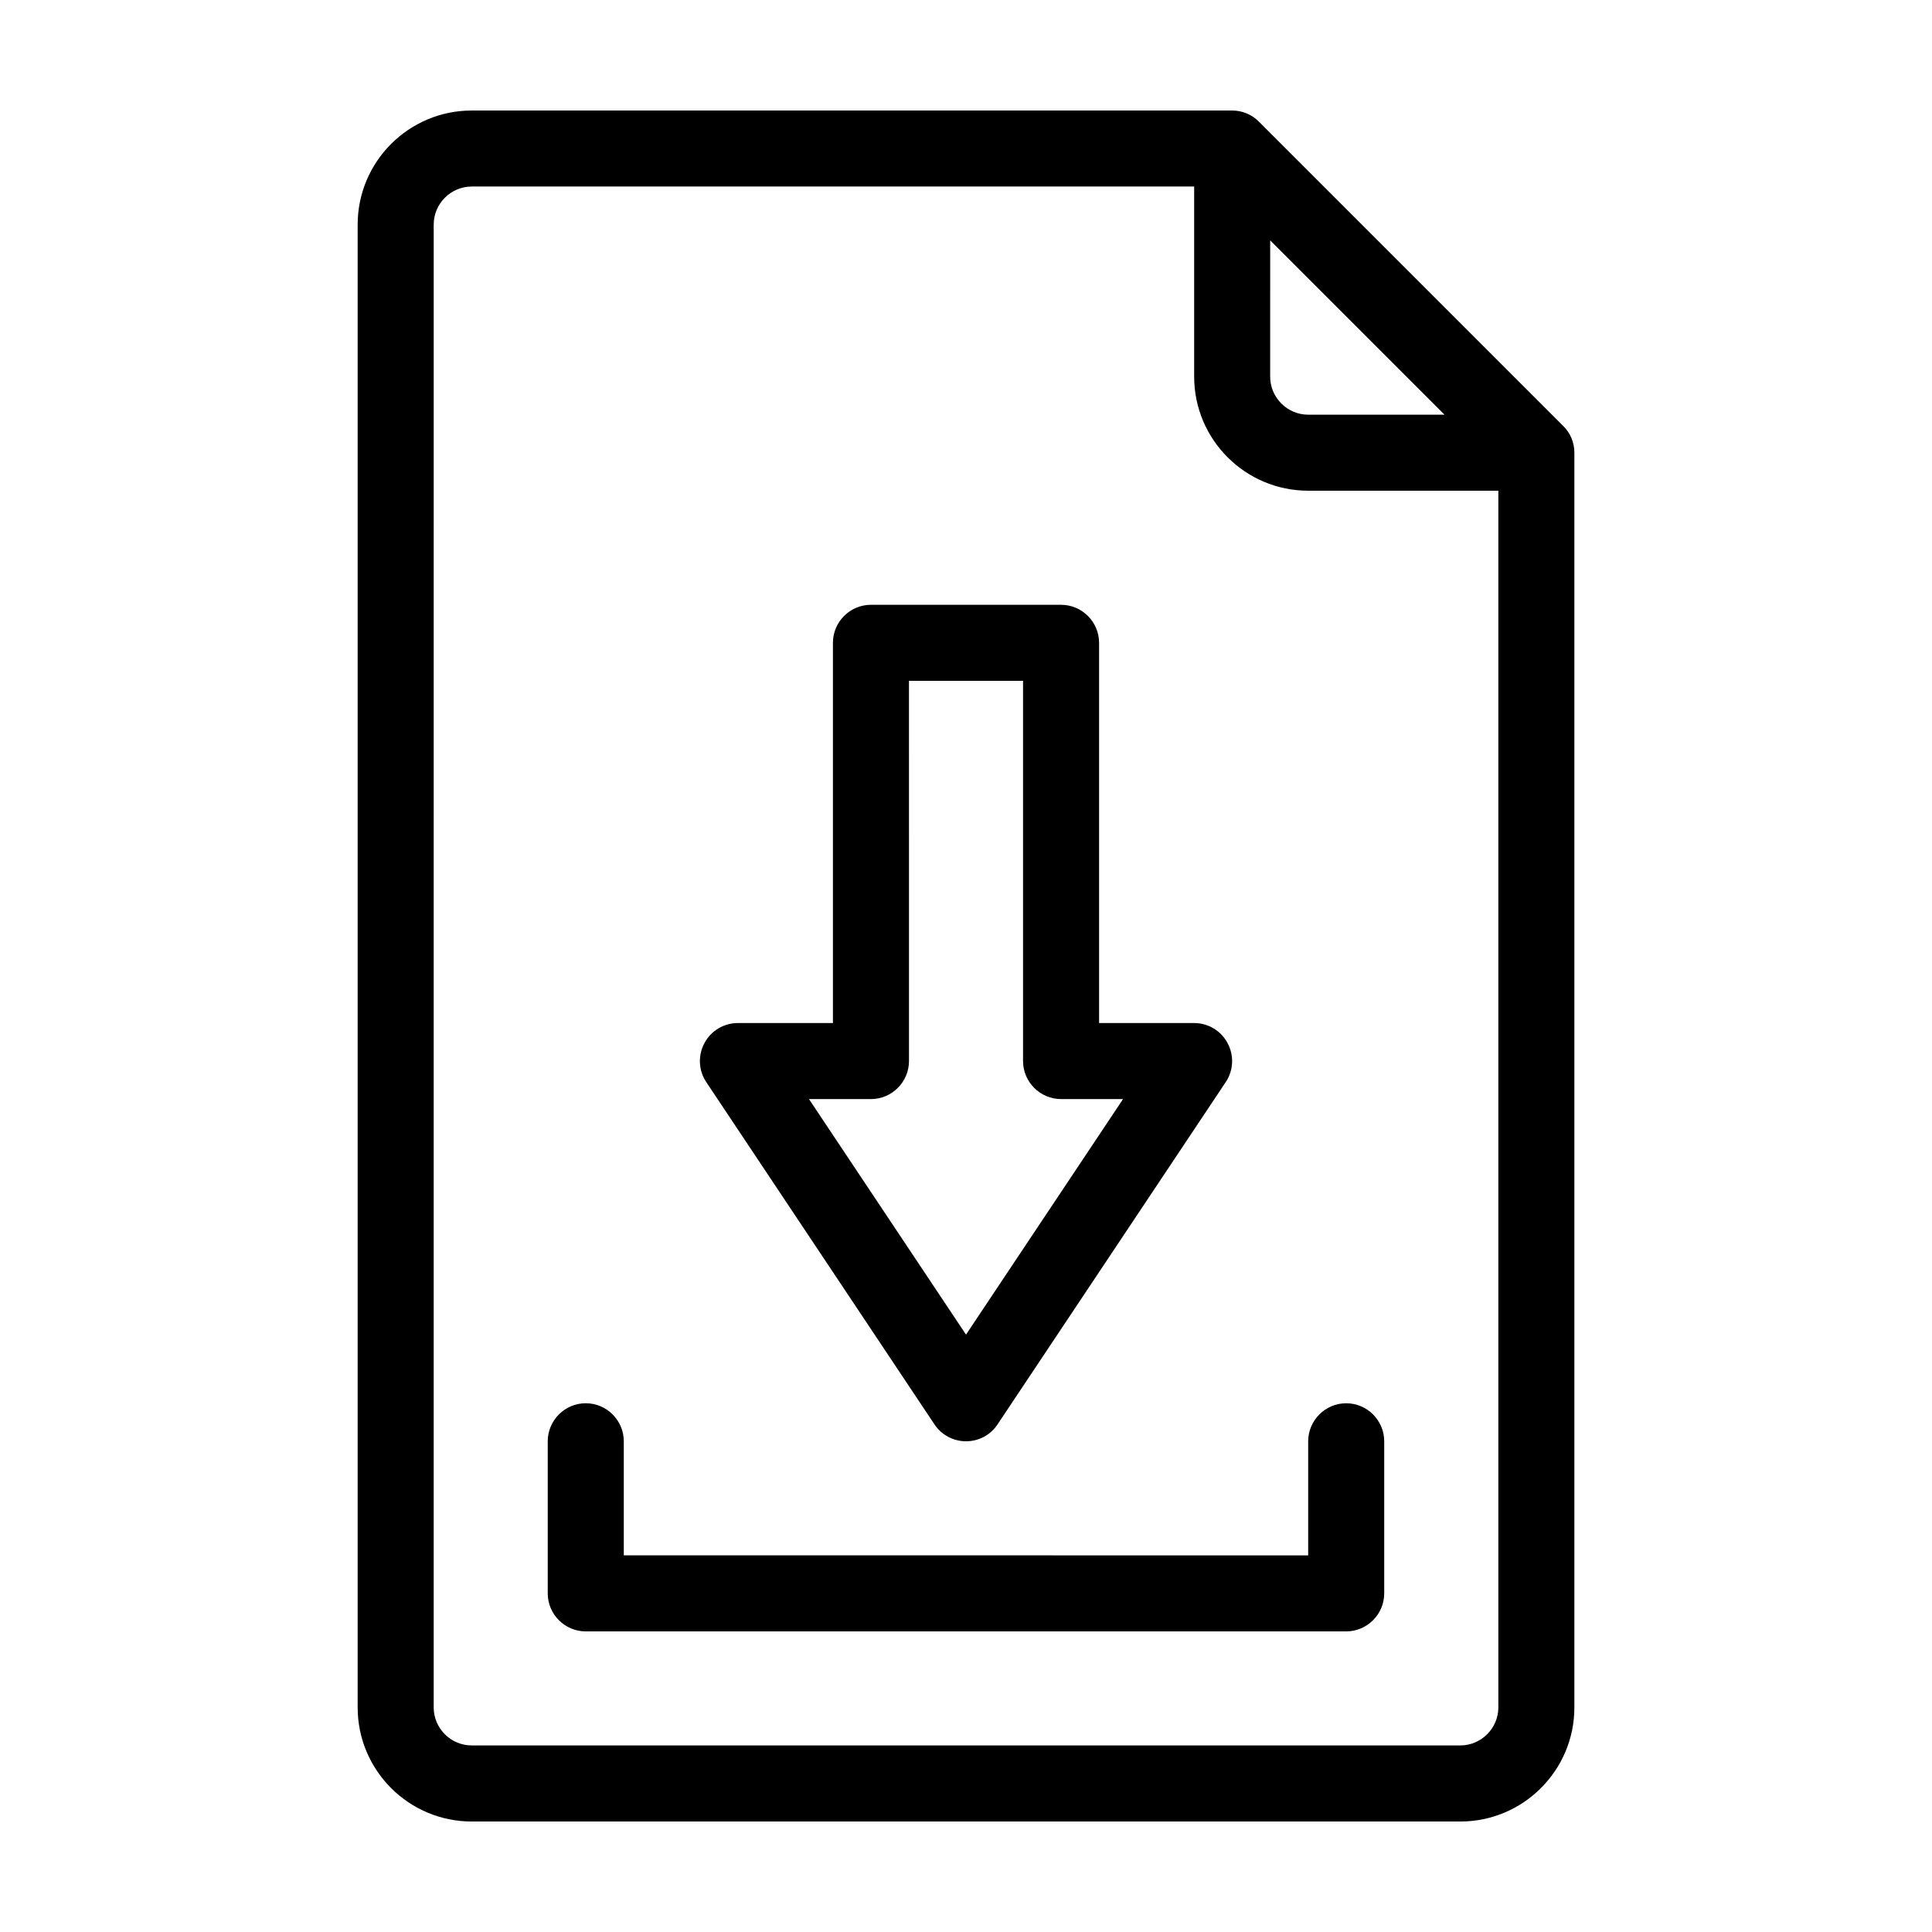 <?xml version="1.0" encoding="UTF-8"?>
<!-- Uploaded to: SVG Repo, www.svgrepo.com, Generator: SVG Repo Mixer Tools -->
<svg fill="#000000" width="800px" height="800px" version="1.1" viewBox="144 144 512 512" xmlns="http://www.w3.org/2000/svg">
 <g>
  <path d="m558.25 256.87-80.609-80.609c-1.867-1.914-4.434-2.973-7.106-2.973h-201.52c-16.676 0-30.23 13.551-30.23 30.23v392.97c0 16.676 13.551 30.23 30.23 30.23h261.98c16.676 0 30.23-13.551 30.23-30.23v-332.52c0-2.668-1.059-5.238-2.973-7.102zm-77.637-49.172 46.199 46.199h-36.125c-5.543 0-10.078-4.535-10.078-10.078zm50.379 398.86h-261.98c-5.543 0-10.078-4.535-10.078-10.078l0.004-392.97c0-5.543 4.535-10.078 10.078-10.078h191.45v50.383c0 16.676 13.551 30.23 30.23 30.23h50.383v322.44c-0.008 5.543-4.543 10.074-10.086 10.074z"/>
  <path d="m391.64 521.47c1.863 2.82 5.039 4.484 8.363 4.484 3.375 0 6.5-1.664 8.363-4.484l60.457-90.688c2.066-3.074 2.266-7.055 0.504-10.328-1.715-3.273-5.141-5.34-8.867-5.34h-25.191v-100.76c0-5.543-4.535-10.078-10.078-10.078h-50.379c-5.543 0-10.078 4.535-10.078 10.078v100.76h-25.191c-3.727 0-7.152 2.066-8.867 5.34-1.762 3.273-1.562 7.254 0.504 10.328zm-16.828-86.203c5.543 0 10.078-4.535 10.078-10.078l-0.004-100.76h30.23v100.76c0 5.543 4.535 10.078 10.078 10.078h16.426l-41.617 62.422-41.617-62.422z"/>
  <path d="m500.76 515.88c-5.543 0-10.078 4.535-10.078 10.078v30.23l-181.37-0.004v-30.23c0-5.543-4.535-10.078-10.078-10.078s-10.078 4.535-10.078 10.078v40.305c0 5.543 4.535 10.078 10.078 10.078h201.52c5.543 0 10.078-4.535 10.078-10.078v-40.305c0-5.539-4.535-10.074-10.074-10.074z"/>
 </g>
</svg>